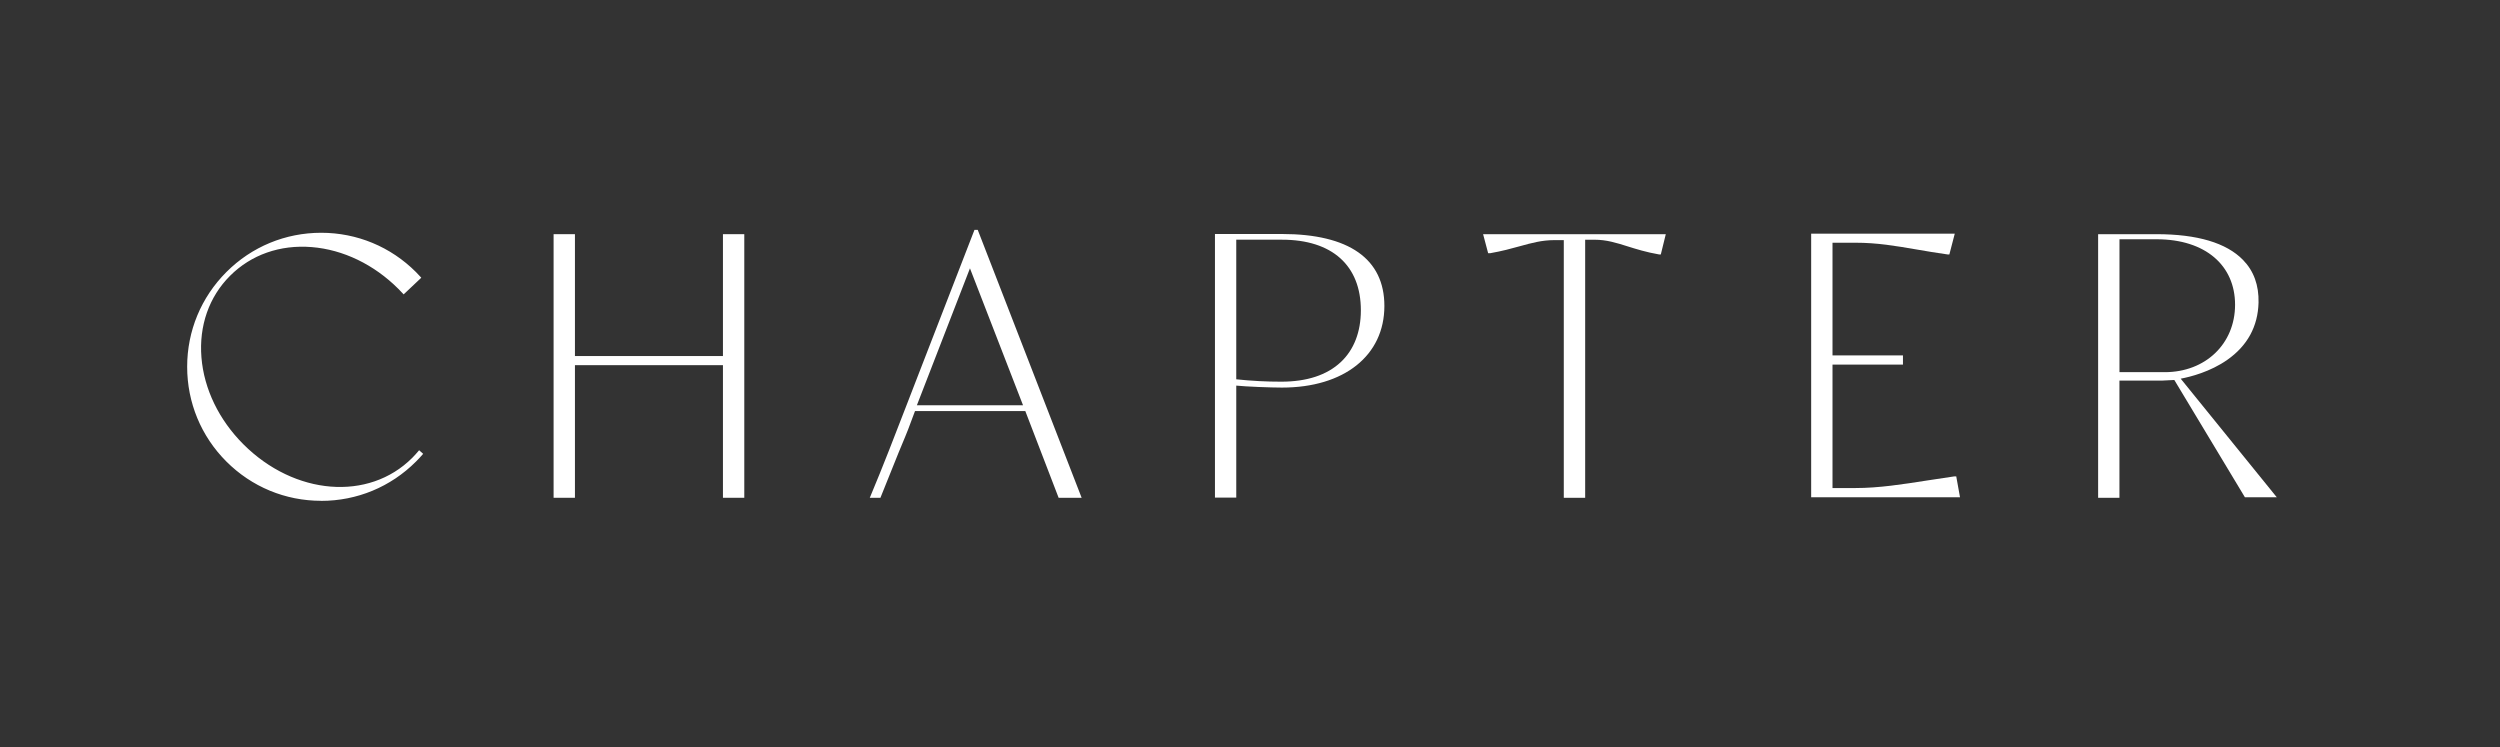 <?xml version="1.0" encoding="UTF-8"?>
<svg id="Layer_1" xmlns="http://www.w3.org/2000/svg" viewBox="0 0 693.38 207.18">
  <rect x="0" y="0" width="693.38" height="207.18" fill="#333333" stroke="none"/>
  <defs>
    <style>
      .cls-1 {
        fill: #fff;
      }
    </style>
  </defs>
  <g>
    <path class="cls-1" d="M116.83,125.88c-.55.64-1.14,1.26-1.75,1.87-14.37,14.37-37.67,14.36-52.04-.01-14.37-14.37-14.36-37.67.01-52.04s37.67-14.36,52.04.01c.43.43.84.86,1.23,1.3l-4.34,4.1c-.39-.43-.79-.84-1.2-1.25-14.1-14.1-34.95-15.95-47.23-3.66-12.28,12.27-10.41,33.16,3.69,47.26s35.07,16.06,47.35,3.78c.6-.6,1.16-1.22,1.69-1.86l.55.49Z"/>
    <path class="cls-1" d="M89.07,138.9h0c-9.93,0-19.26-3.87-26.28-10.89-7.02-7.02-10.88-16.36-10.88-26.29s3.87-19.26,10.89-26.28c7.02-7.02,16.35-10.88,26.28-10.88h0c9.93,0,19.26,3.87,26.28,10.89.43.43.85.87,1.24,1.31l.24.27-4.89,4.62-.26-.28c-.39-.43-.79-.84-1.18-1.23-6.78-6.78-15.33-10.91-24.06-11.61-8.77-.71-16.8,2.12-22.64,7.96-5.84,5.83-8.65,13.87-7.94,22.65.71,8.74,4.84,17.29,11.63,24.08,14.19,14.19,34.75,15.85,46.82,3.78.58-.58,1.14-1.2,1.67-1.83l.25-.3,1.12,1-.24.28c-.52.6-1.09,1.22-1.77,1.89-7.02,7.02-16.35,10.88-26.28,10.88ZM61.24,78.23c-5.56,6.56-8.59,14.79-8.59,23.49,0,9.73,3.79,18.88,10.66,25.76,6.88,6.88,16.02,10.67,25.75,10.67h0c8.63,0,16.8-2.98,23.33-8.45-12.55,9.92-31.86,7.6-45.43-5.96-6.91-6.91-11.12-15.63-11.84-24.55-.65-7.9,1.51-15.23,6.11-20.96ZM83.82,67.67c.89,0,1.79.04,2.69.11,8.91.72,17.62,4.92,24.53,11.83.32.32.64.64.95.98l3.8-3.59c-.31-.34-.64-.68-.97-1.01-6.88-6.88-16.02-10.67-25.75-10.67h0c-8.7,0-16.94,3.03-23.51,8.6,5.07-4.08,11.39-6.24,18.26-6.24Z"/>
  </g>
  <g>
    <path class="cls-1" d="M206.05,65.32v72.36h-5.17v-36.78h-41.8v36.78h-5.17v-72.36h5.17v33.8h41.8v-33.8h5.17Z"/>
    <path class="cls-1" d="M206.43,138.06h-5.92v-36.78h-41.05v36.78h-5.92v-73.11h5.92v33.8h41.05v-33.8h5.92v73.11ZM201.26,137.31h4.42v-71.61h-4.42v33.8h-42.55v-33.8h-4.42v71.61h4.42v-36.78h42.55v36.78Z"/>
  </g>
  <g>
    <path class="cls-1" d="M299.44,137.69h-5.57l-9.24-24.05h-31.11c-4.37,11.73,0,0-9.59,24.05h-2.14c4.17-9.94,8.35-20.97,12.42-31.51l16.3-42.05h.4l28.53,73.56ZM284.29,112.78l-15.27-39.4-12.92,33.4-2.35,6h30.54Z"/>
    <path class="cls-1" d="M299.98,138.06h-6.37l-.09-.24-9.15-23.81h-30.59c-2.1,5.63-2.11,5.65-2.75,7.18-.63,1.5-1.96,4.62-6.75,16.64l-.09.24h-2.96l.22-.52c3.42-8.13,6.86-17.08,10.2-25.73l2.23-5.77,16.39-42.29h.91l28.82,74.31ZM294.13,137.31h4.76l-28.18-72.66-18.38,47.42c-3.26,8.47-6.64,17.23-9.99,25.23h1.32c4.72-11.83,6.03-14.93,6.66-16.42q.65-1.53,2.83-7.39l.09-.24h31.63l.09.24,9.15,23.81ZM284.84,113.15h-31.64s2.55-6.52,2.55-6.52l13.27-34.3,15.82,40.81ZM254.29,112.4h29.45s-14.72-37.98-14.72-37.98l-14.72,37.98Z"/>
  </g>
  <g>
    <path class="cls-1" d="M383.59,84.86c0,13.52-10.83,22.27-28.03,22.27-3.08,0-10.95-.3-13.04-.6v31.11h-5.17v-72.36h18.2c18.49,0,28.03,6.86,28.04,19.58ZM377.82,86.05c0-11.43-6.96-19.95-22.27-19.95h-13.04v39.43c4.26.47,8.55.7,12.84.7,14.8,0,22.47-8.05,22.46-20.18Z"/>
    <path class="cls-1" d="M342.89,138.01h-5.92v-73.11h18.58c18.58,0,28.41,6.9,28.41,19.96h0c0,13.75-11.15,22.64-28.41,22.64-3,0-10.1-.27-12.67-.55v31.06ZM337.72,137.26h4.42v-31.17l.43.06c2.02.29,9.9.59,12.99.59,16.8,0,27.66-8.59,27.66-21.89,0-12.56-9.57-19.21-27.66-19.21h-17.83v71.61ZM355.28,106.6c-4.27,0-8.58-.24-12.82-.7l-.33-.04v-40.14h13.42c14.18,0,22.64,7.6,22.64,20.33h0s0,0,0,0c0,6.2-2,11.36-5.8,14.91-4,3.74-9.73,5.64-17.04,5.64h-.07ZM342.88,105.2c4.13.44,8.37.67,12.47.66,7.12,0,12.68-1.83,16.53-5.44,3.64-3.41,5.56-8.38,5.56-14.36h0c0-12.44-7.98-19.58-21.89-19.58h-12.67v38.72Z"/>
  </g>
  <g>
    <path class="cls-1" d="M461.53,65.32l-1.2,4.87h-.2c-7.95-1.39-11.92-4.09-17.88-4.09h-2.98v71.58h-5.17v-71.46h-2.98c-5.96,0-9.93,2.25-17.89,3.64h-.2l-1.2-4.54h49.7Z"/>
    <path class="cls-1" d="M439.64,138.06h-5.92v-71.46h-2.61c-3.46,0-6.3.78-9.58,1.69-2.32.64-4.95,1.37-8.24,1.94h-.55s-1.4-5.28-1.4-5.28h50.67l-1.38,5.62h-.49c-3.55-.62-6.3-1.48-8.72-2.24-3.14-.99-5.85-1.84-9.16-1.84h-2.61v71.58ZM434.48,137.31h4.42v-71.58h3.36c3.43,0,6.19.87,9.39,1.88,2.37.75,5.04,1.59,8.41,2.19l1.01-4.1h-48.73l1,3.77c3.15-.56,5.74-1.28,8.02-1.91,3.34-.92,6.22-1.72,9.78-1.72h3.36v71.46Z"/>
  </g>
  <g>
    <path class="cls-1" d="M543.16,137.54h-40.46v-72.36h38.97l-1.3,5.02h-.2c-9.94-1.4-16.79-3.24-25.54-3.24h-6.76v32.01h19.54v1.79h-19.54v34.99h6.76c8.75,0,17.49-1.84,27.42-3.23h.2l.9,5.03Z"/>
    <path class="cls-1" d="M543.61,137.91h-41.28v-73.11h39.83l-1.5,5.77h-.49c-3.14-.44-5.9-.91-8.57-1.37-5.88-1.01-10.97-1.88-16.97-1.88h-6.38v31.26h19.54v2.54h-19.54v34.24h6.38c6.46,0,12.98-1.02,19.89-2.1,2.43-.38,4.92-.77,7.49-1.13h.56s1.04,5.78,1.04,5.78ZM503.08,137.16h39.63l-.77-4.26c-2.47.35-4.92.73-7.31,1.11-6.93,1.08-13.48,2.11-20,2.11h-7.13v-35.74h19.54v-1.04h-19.54v-32.76h7.13c6.07,0,11.18.87,17.1,1.89,2.62.45,5.33.91,8.35,1.34l1.1-4.26h-38.11v71.61Z"/>
  </g>
  <g>
    <path class="cls-1" d="M630.69,137.53h-7.84l-19.59-32.54s.12-.03.03-.05l-.03.05-3.77.2h-12.04v32.5h-5.17v-72.36h15.81c17.69,0,28.25,6.07,27.93,18.59-.37,14.89-14.99,19.68-21.9,20.85l26.56,32.77ZM600.39,103.59c12.23,0,19.88-8.75,19.88-19.08s-7.36-18.53-22.17-18.53h-10.65v37.61h12.93Z"/>
    <path class="cls-1" d="M587.84,138.06h-5.92v-73.11h16.19c11.3,0,19.38,2.4,24,7.15,2.98,3.05,4.42,7.03,4.3,11.83-.17,6.61-3.08,11.95-8.66,15.87-4.75,3.34-10.25,4.72-12.93,5.23l26.65,32.89h-8.84l-19.58-32.53-3.54.18h-11.68v32.5ZM582.67,137.31h4.42v-32.5h12.41l3.55-.19.04-.06.44.03-.08-.1.63-.11c19.64-3.33,21.49-16.53,21.59-20.49.12-4.58-1.26-8.38-4.09-11.28-3.93-4.03-10.49-6.32-19.54-6.82,11.73,1.21,18.61,8.01,18.61,18.71,0,11.28-8.52,19.46-20.25,19.46h-13.31v-38.27h-4.42v71.61ZM623.06,137.16h6.84l-26.22-32.35.02.19,19.36,32.16ZM587.84,103.22h12.56c11.3,0,19.5-7.87,19.5-18.71s-8.15-18.15-21.79-18.15h-10.27v36.86Z"/>
  </g>
</svg>